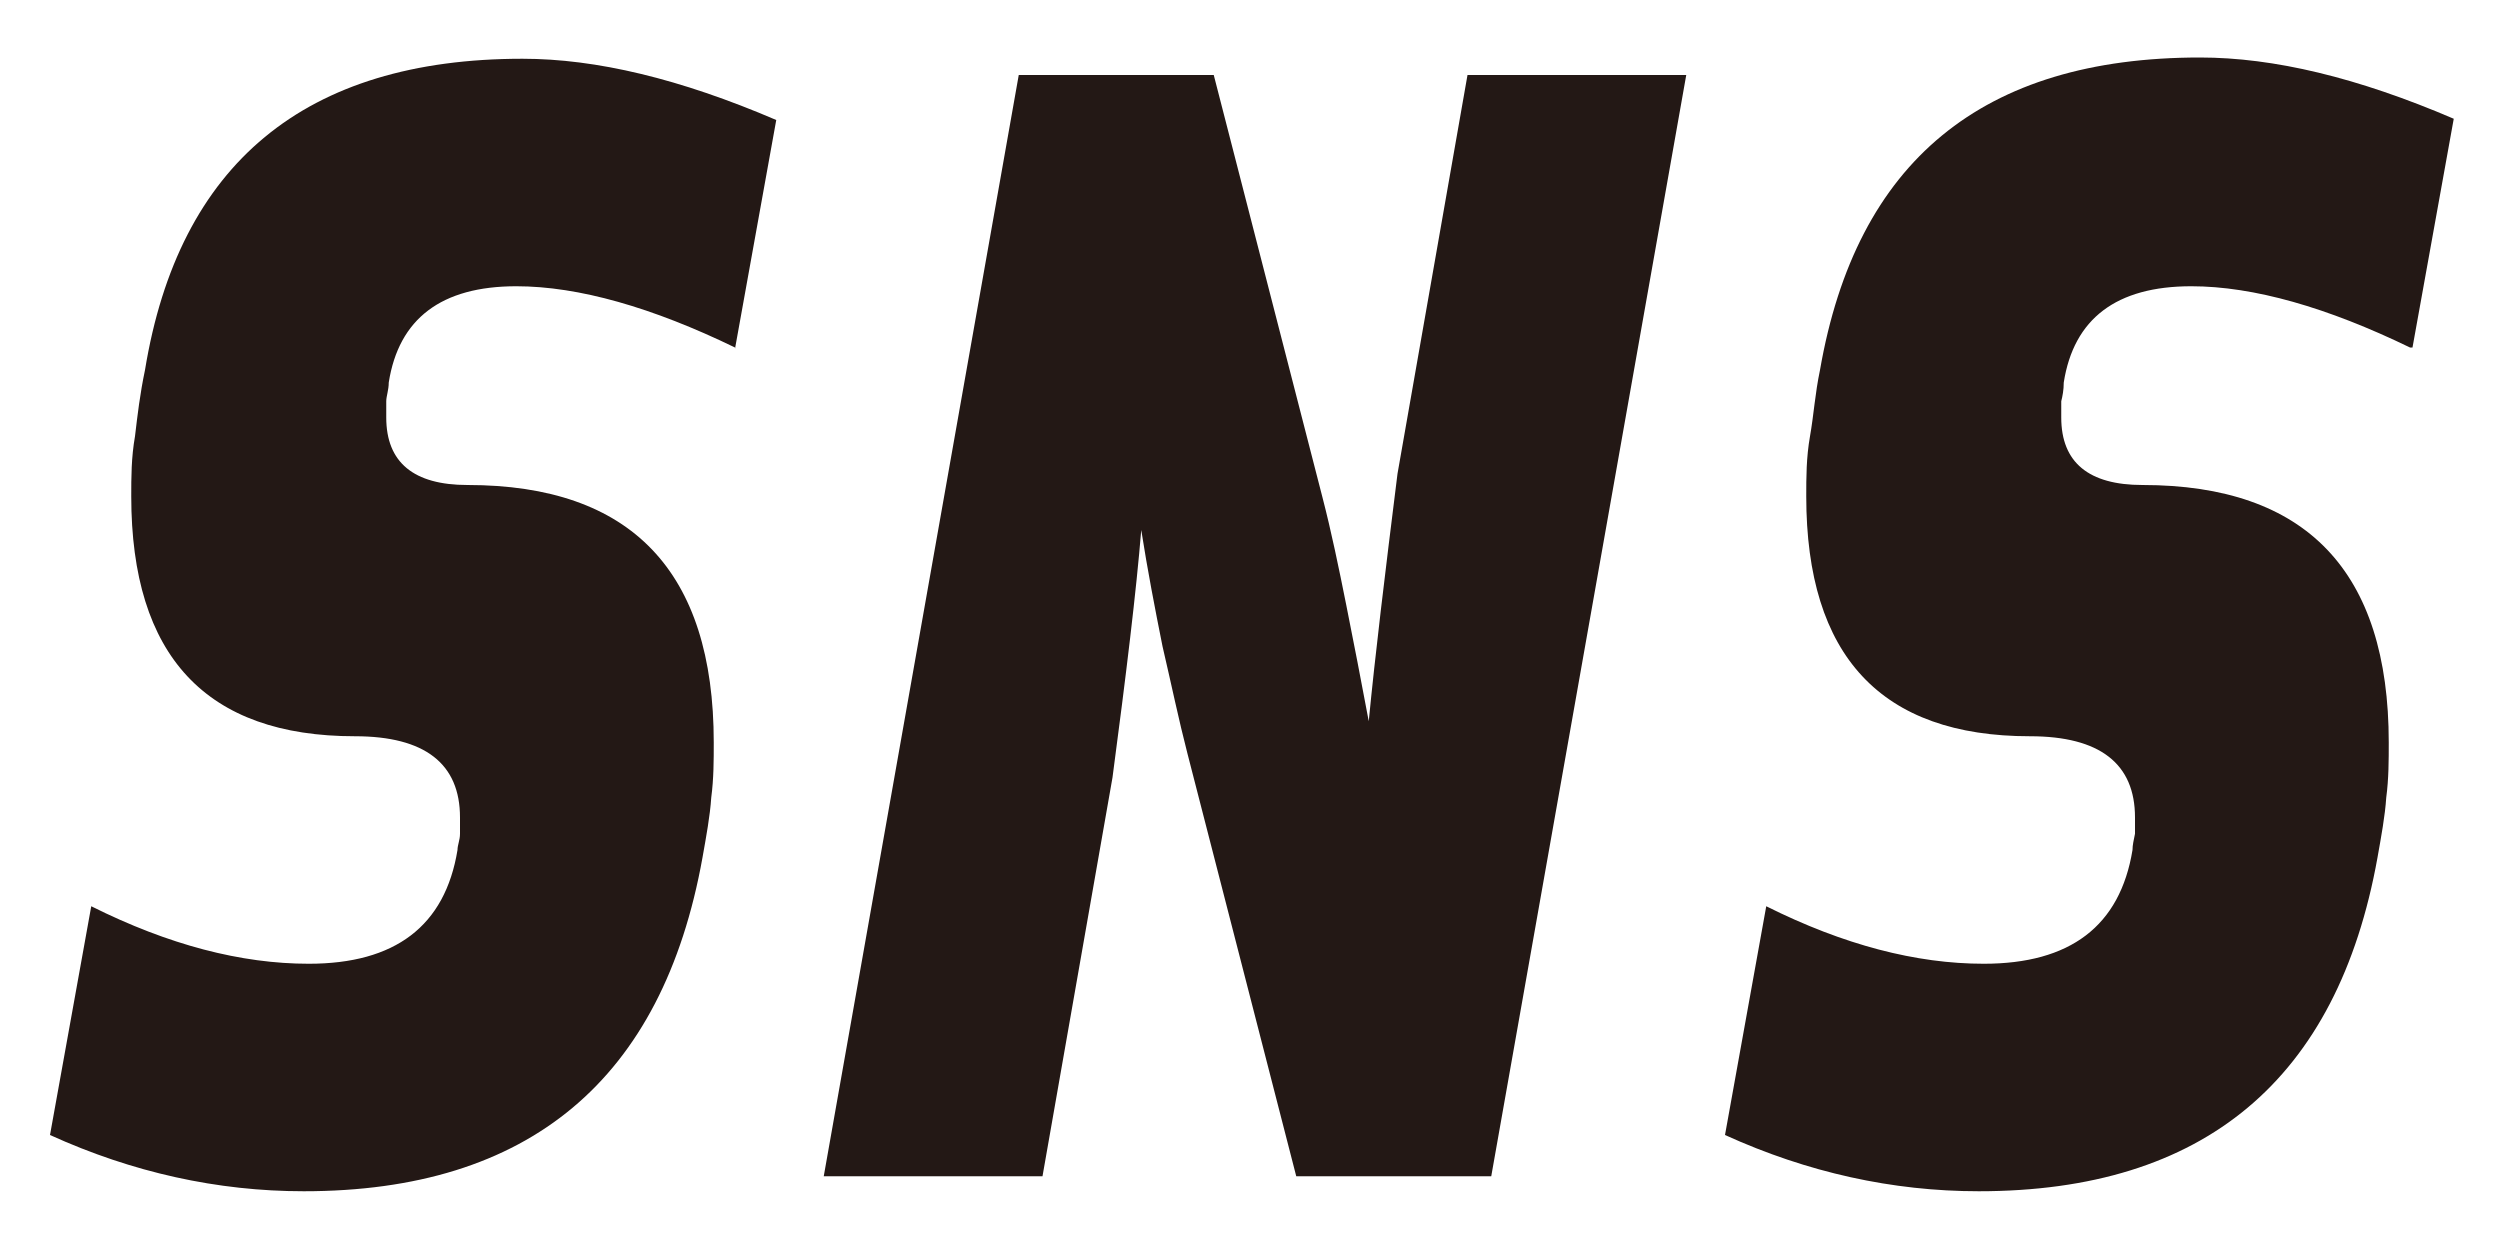 <?xml version="1.0" encoding="UTF-8"?>
<svg id="_レイヤー_2" data-name="レイヤー 2" xmlns="http://www.w3.org/2000/svg" width="20" height="10" viewBox="0 0 20 10">
  <defs>
    <style>
      .cls-1 {
        fill: none;
      }

      .cls-1, .cls-2 {
        stroke-width: 0px;
      }

      .cls-2 {
        fill: #231815;
      }
    </style>
  </defs>
  <g id="_レイヤー_2-2" data-name="レイヤー 2">
    <g>
      <path class="cls-2" d="m5.88,2.78c-.66-.32-1.25-.49-1.75-.49-.6,0-.94.26-1.02.77,0,.06-.02.11-.02.15,0,.04,0,.09,0,.13,0,.36.22.54.65.54,1.31,0,1.97.69,1.97,2.06,0,.14,0,.29-.02.44-.01.15-.04.31-.07.48-.32,1.78-1.39,2.67-3.19,2.67-.69,0-1.37-.15-2.03-.45l.33-1.83c.62.31,1.2.46,1.74.46.69,0,1.09-.3,1.19-.91,0-.04.02-.08.02-.13,0-.04,0-.08,0-.13,0-.43-.28-.65-.84-.65-1.19,0-1.79-.64-1.79-1.92,0-.15,0-.31.03-.48.02-.17.04-.34.08-.53C1.43,1.31,2.44.47,4.18.47c.59,0,1.26.16,2.03.49l-.33,1.83Z"/>
      <path class="cls-2" d="m8.9,6.22l-.56,3.19h-1.75L8.15.6h1.56l.87,3.38c.07.27.13.56.19.86.06.3.12.61.18.93.05-.52.13-1.18.23-1.98l.56-3.19h1.75l-1.56,8.81h-1.56l-.87-3.38c-.07-.27-.13-.56-.2-.86-.06-.3-.12-.61-.17-.93-.04.49-.12,1.15-.23,1.98Z"/>
      <path class="cls-2" d="m19.28,2.78c-.66-.32-1.25-.49-1.75-.49-.6,0-.94.26-1.02.77,0,.06-.01.11-.02.15,0,.04,0,.09,0,.13,0,.36.22.54.65.54,1.31,0,1.97.69,1.97,2.06,0,.14,0,.29-.02.44-.01.15-.04.31-.07.48-.32,1.78-1.39,2.67-3.19,2.67-.69,0-1.37-.15-2.03-.45l.33-1.83c.62.31,1.2.46,1.74.46.69,0,1.09-.3,1.19-.91,0-.04.01-.08.02-.13,0-.04,0-.08,0-.13,0-.43-.28-.65-.84-.65-1.19,0-1.79-.64-1.79-1.92,0-.15,0-.31.03-.48s.04-.34.08-.53c.29-1.67,1.3-2.5,3.04-2.5.59,0,1.26.16,2.03.49l-.33,1.83Z"/>
    </g>
    <rect class="cls-1" width="20" height="10"/>
  </g>
</svg>